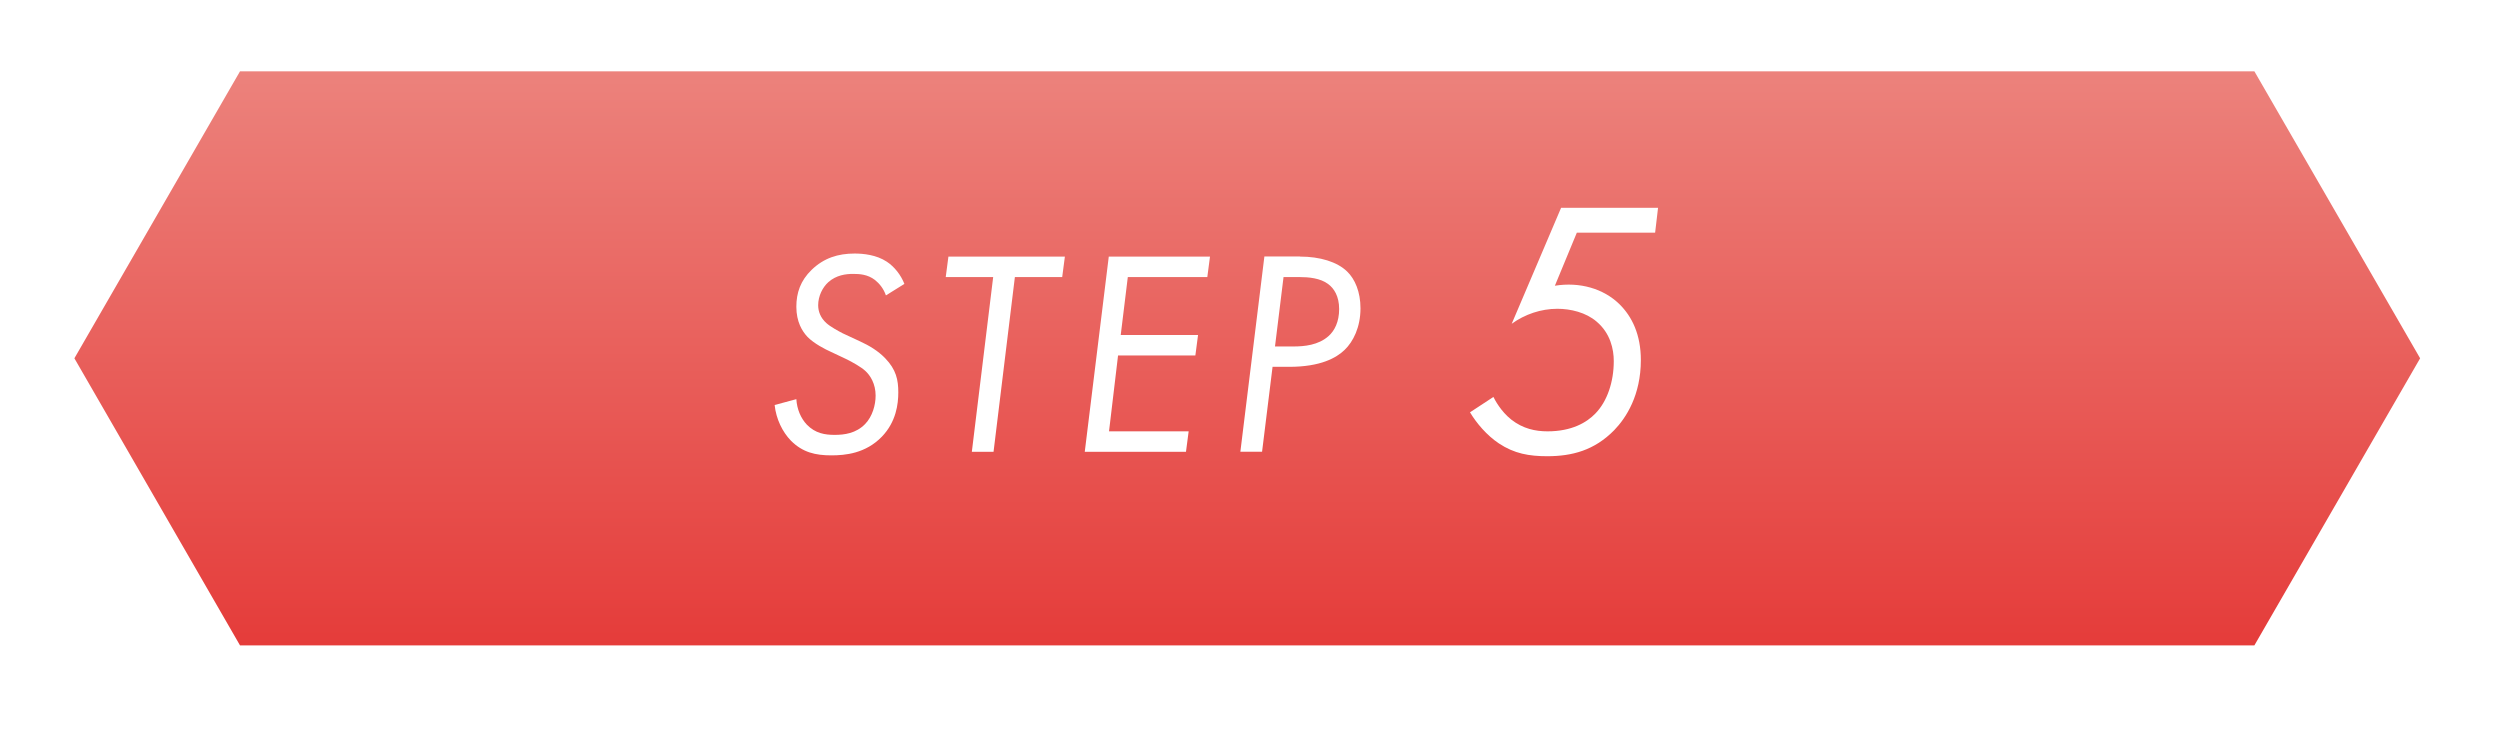 <?xml version="1.0" encoding="UTF-8"?>
<svg id="_レイヤー_2" data-name="レイヤー 2" xmlns="http://www.w3.org/2000/svg" xmlns:xlink="http://www.w3.org/1999/xlink" viewBox="0 0 205 60">
  <defs>
    <style>
      .cls-1 {
        fill: url(#_名称未設定グラデーション_280);
        filter: url(#drop-shadow-1);
      }

      .cls-1, .cls-2 {
        stroke-width: 0px;
      }

      .cls-2 {
        fill: #fff;
      }
    </style>
    <linearGradient id="_名称未設定グラデーション_280" data-name="名称未設定グラデーション 280" x1="100.35" y1="51" x2="100.35" y2="3.93" gradientUnits="userSpaceOnUse">
      <stop offset="0" stop-color="#e53c3a"/>
      <stop offset="1" stop-color="#ec827c"/>
    </linearGradient>
    <filter id="drop-shadow-1" filterUnits="userSpaceOnUse">
      <feOffset dx="1.92" dy="1.92"/>
      <feGaussianBlur result="blur" stdDeviation="1.92"/>
      <feFlood flood-color="#492b1f" flood-opacity=".2"/>
      <feComposite in2="blur" operator="in"/>
      <feComposite in="SourceGraphic"/>
    </filter>
  </defs>
  <g id="text">
    <g>
      <polygon class="cls-1" points="182.94 3.93 17.76 3.93 4.18 27.46 17.76 51 182.94 51 196.53 27.46 182.94 3.93"/>
      <g>
        <path class="cls-2" d="M135.72,19.08h-6.42l-1.8,4.35c2.04-.33,3.99.24,5.28,1.5,1.05,1.02,1.77,2.52,1.77,4.59,0,2.88-1.2,4.74-2.19,5.76-1.62,1.65-3.45,2.13-5.49,2.13-1.47,0-2.7-.21-3.96-1.05-.99-.66-1.83-1.65-2.37-2.55l1.92-1.26c.12.24.6,1.17,1.47,1.86.96.75,1.98.96,2.97.96,1.98,0,3.21-.72,3.93-1.47.96-.99,1.5-2.58,1.5-4.29,0-.96-.27-2.28-1.41-3.24-.87-.75-2.13-1.05-3.21-1.05-1.35,0-2.67.45-3.75,1.23l4.05-9.51h7.95l-.24,2.04Z"/>
        <g>
          <path class="cls-2" d="M72.64,24.21c-.19-.55-.53-.96-.89-1.25-.6-.46-1.25-.5-1.8-.5-.6,0-1.37.1-2.02.67-.48.43-.84,1.15-.84,1.9,0,.5.19,1.03.67,1.46.31.29,1.01.67,1.34.84l1.44.67c.74.34,1.46.77,2.04,1.37.91.94,1.08,1.78,1.08,2.81,0,.94-.17,2.4-1.34,3.62-1.34,1.39-3.02,1.54-4.15,1.54-1.3,0-2.35-.24-3.31-1.2-.7-.72-1.22-1.78-1.34-2.93l1.78-.48c.05.82.36,1.56.86,2.09.7.72,1.49.84,2.28.84s1.75-.12,2.5-.89c.6-.62.86-1.56.86-2.33,0-.96-.43-1.66-.86-2.04-.31-.29-1.06-.72-1.56-.96l-1.27-.6c-.43-.19-1.37-.67-1.9-1.22-.43-.46-.91-1.22-.91-2.47,0-1.13.34-2.14,1.25-3.02,1.01-.98,2.18-1.34,3.53-1.34.7,0,1.78.1,2.64.67.62.41,1.15,1.08,1.44,1.82l-1.51.94Z"/>
          <path class="cls-2" d="M83.22,22.72l-1.75,14.33h-1.78l1.75-14.33h-3.89l.22-1.68h9.55l-.22,1.68h-3.89Z"/>
          <path class="cls-2" d="M99.01,22.72h-6.53l-.58,4.75h6.34l-.22,1.68h-6.34l-.74,6.22h6.53l-.22,1.68h-8.3l1.97-16.01h8.3l-.22,1.68Z"/>
          <path class="cls-2" d="M106.6,21.04c1.63,0,3.05.43,3.86,1.22.65.62,1.1,1.68,1.1,3.02,0,1.56-.6,2.74-1.3,3.41-.67.65-1.97,1.39-4.54,1.39h-1.37l-.86,6.96h-1.78l1.97-16.01h2.9ZM104.56,28.41h1.51c.86,0,2.04-.1,2.88-.86.48-.43.86-1.15.86-2.21s-.43-1.7-.89-2.04c-.65-.5-1.63-.58-2.35-.58h-1.32l-.7,5.69Z"/>
        </g>
      </g>
    </g>
  </g>
</svg>